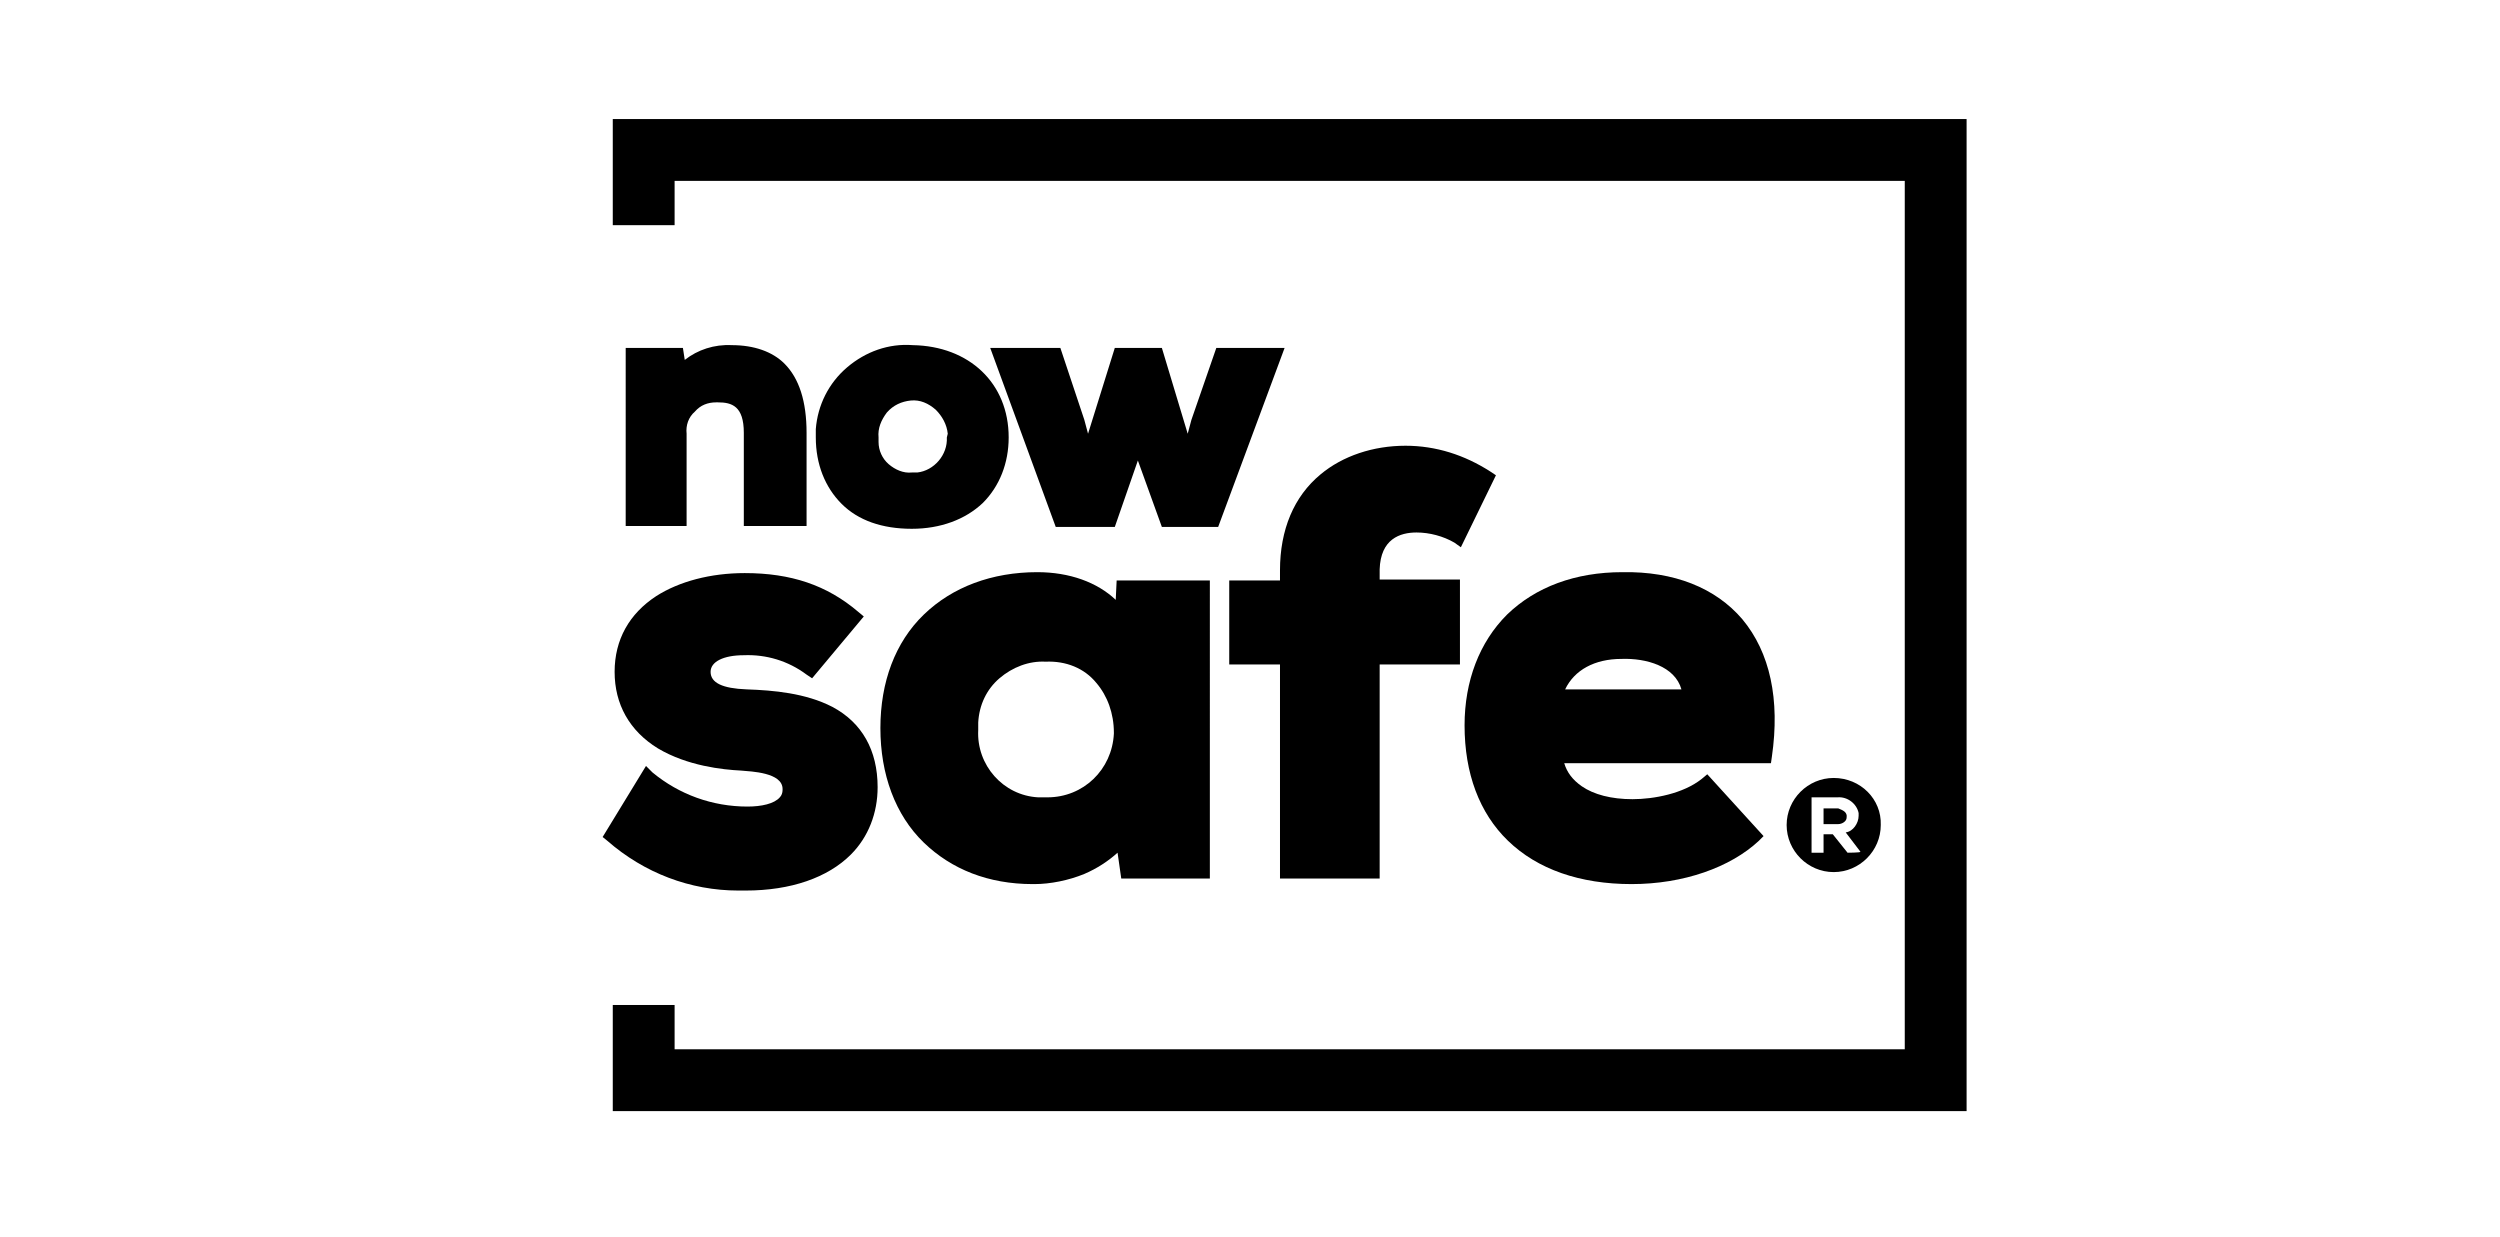 <?xml version="1.0" encoding="utf-8"?>
<!-- Generator: Adobe Illustrator 27.5.0, SVG Export Plug-In . SVG Version: 6.00 Build 0)  -->
<svg version="1.1" id="Layer_2_00000090284914308314761320000013245024350191168663_"
	 xmlns="http://www.w3.org/2000/svg" xmlns:xlink="http://www.w3.org/1999/xlink" x="0px" y="0px" viewBox="0 0 270.9 134"
	 style="enable-background:new 0 0 270.9 134;" xml:space="preserve">
<g id="Layer_1-2">
	<g>
		<polygon points="66.4,12.9 66.4,24.4 73.1,24.4 73.1,19.6 206.4,19.6 206.4,113.7 73.1,113.7 73.1,108.9 66.4,108.9 66.4,120.4 
			213.1,120.4 213.1,12.9 		"/>
		<g>
			<path d="M74.4,47L74.4,47c-0.1-0.9,0.2-1.8,0.9-2.4c0.6-0.7,1.4-1,2.3-1h0.2c1.5,0,2.8,0.4,2.8,3.3V57h6.8V46.9
				c0-3.4-0.8-5.9-2.4-7.5c-1.3-1.3-3.3-2-5.7-2c-1.9-0.1-3.7,0.5-5.1,1.6L74,37.7h-6.2V57h6.6V47L74.4,47z"/>
			<path d="M98.8,57.3c3.1,0,5.8-1,7.7-2.8c1.8-1.8,2.8-4.3,2.8-7.1c0-5.9-4.3-9.9-10.4-10c-2.6-0.2-5.1,0.7-7.1,2.4
				c-2,1.7-3.2,4.1-3.4,6.7v0.9c0,2.9,1,5.4,2.8,7.2C93,56.4,95.6,57.3,98.8,57.3L98.8,57.3z M102.6,47.4c0.1,1.9-1.4,3.6-3.2,3.8
				l-0.3,0l0,0l-0.3,0c-0.9,0.1-1.8-0.3-2.5-0.9c-0.7-0.6-1.1-1.5-1.1-2.4v-0.5c-0.1-1,0.3-1.9,0.9-2.7c0.7-0.8,1.6-1.2,2.6-1.3
				c1-0.1,1.9,0.3,2.7,1c0.7,0.7,1.2,1.6,1.3,2.6L102.6,47.4L102.6,47.4z"/>
			<polygon points="131.8,37.7 129.1,45.5 128.7,47 125.9,37.7 120.8,37.7 117.9,47 117.5,45.5 114.9,37.7 107.3,37.7 114.4,57.1 
				120.8,57.1 123.3,49.9 125.9,57.1 132,57.1 139.2,37.7 			"/>
			<path d="M199.2,87.6h-1.6v1.7h1.6c0.4,0,0.9-0.3,0.9-0.7C200.2,88,199.7,87.8,199.2,87.6L199.2,87.6z"/>
			<path d="M198.7,84.3c-2.8,0-5.1,2.3-5.1,5.1s2.3,5.1,5.1,5.1s5.1-2.3,5.1-5.1C203.9,86.6,201.6,84.3,198.7,84.3z M200.2,92.4
				l-1.6-2h-1v2h-1.3v-6h2.8c1.1-0.1,2.1,0.7,2.3,1.7v0.3c0,0.8-0.6,1.7-1.4,1.8l1.6,2.1C201.6,92.4,200.2,92.4,200.2,92.4z"/>
			<path d="M90.2,76.6c-2.9-1.5-6.4-1.8-9.3-1.9c-2.6-0.1-3.9-0.7-3.9-1.9c0-1.1,1.4-1.8,3.6-1.8h0c2.4-0.1,4.8,0.6,6.8,2.1l0.6,0.4
				l5.6-6.7l-0.6-0.5c-3.4-2.9-7.3-4.2-12.3-4.2c-3.7,0-7.1,0.9-9.6,2.5c-2.9,1.9-4.5,4.7-4.5,8.2s1.6,6.4,4.7,8.3
				c3.2,1.9,7,2.3,9,2.4c1.1,0.1,4.5,0.2,4.5,2v0.1c0,0.3-0.1,0.6-0.3,0.8c-0.6,0.7-2,1-3.5,1h0c-3.8,0-7.4-1.3-10.3-3.7L70,83
				l-4.7,7.7l0.5,0.4c4,3.5,9,5.4,14.2,5.4c0.3,0,0.5,0,0.8,0c4.9,0,8.9-1.4,11.4-3.9c1.9-1.9,2.9-4.5,2.9-7.3
				C95.1,81.3,93.4,78.3,90.2,76.6L90.2,76.6z"/>
			<path d="M120.9,65c-2-1.9-5-3-8.5-3c-4.9,0-9.2,1.6-12.3,4.6c-3.1,3-4.7,7.3-4.7,12.3c0,5,1.6,9.4,4.7,12.4c3,2.9,7,4.5,11.8,4.5
				c0.1,0,0.2,0,0.2,0c1.7,0,3.7-0.4,5.4-1.1c1.4-0.6,2.6-1.4,3.6-2.3l0.4,2.8h9.6V62.9H121L120.9,65L120.9,65z M118.8,74
				c1.2,1.4,1.9,3.3,1.9,5.4v0.1c-0.2,3.9-3.3,6.9-7.2,6.9c-0.1,0-0.1,0-0.2,0h-0.8c-3.8-0.2-6.7-3.5-6.5-7.3v-0.8
				c0.1-1.9,0.9-3.6,2.3-4.8c1.4-1.2,3.2-1.9,5-1.8h0C115.5,71.6,117.5,72.4,118.8,74L118.8,74z"/>
			<path d="M153.5,57.7c1.4,0,2.9,0.4,4.1,1.1l0.7,0.5l3.8-7.8l-0.6-0.4c-2.8-1.8-5.9-2.8-9.2-2.8c-3.5,0-6.8,1.1-9.2,3.1
				c-2.9,2.4-4.4,6-4.4,10.4v1.1h-5.5V72h5.5v23.2h10.8V72h8.7v-9.2h-8.7v-1.1C149.6,58.4,151.7,57.7,153.5,57.7L153.5,57.7z"/>
			<path d="M175.8,62c-5.1,0-9.4,1.6-12.5,4.6c-3,3-4.6,7.2-4.6,12c0,5.2,1.6,9.5,4.7,12.5c3.2,3.1,7.8,4.7,13.4,4.7
				c5.6,0,10.7-1.8,13.8-4.7l0.5-0.5l-6.1-6.7l-0.6,0.5c-2,1.6-5.2,2.2-7.5,2.2c-2.3,0-4.2-0.5-5.5-1.4c-1-0.7-1.6-1.5-1.9-2.5h22.4
				L192,82c0.9-6.2-0.2-11.3-3.2-14.9C185.9,63.7,181.4,61.9,175.8,62L175.8,62z M182.2,74.7h-12.6c1-2.1,3.2-3.3,6.1-3.3
				C178.4,71.3,181.5,72.2,182.2,74.7L182.2,74.7z"/>
		</g>
	</g>
</g>
</svg>
